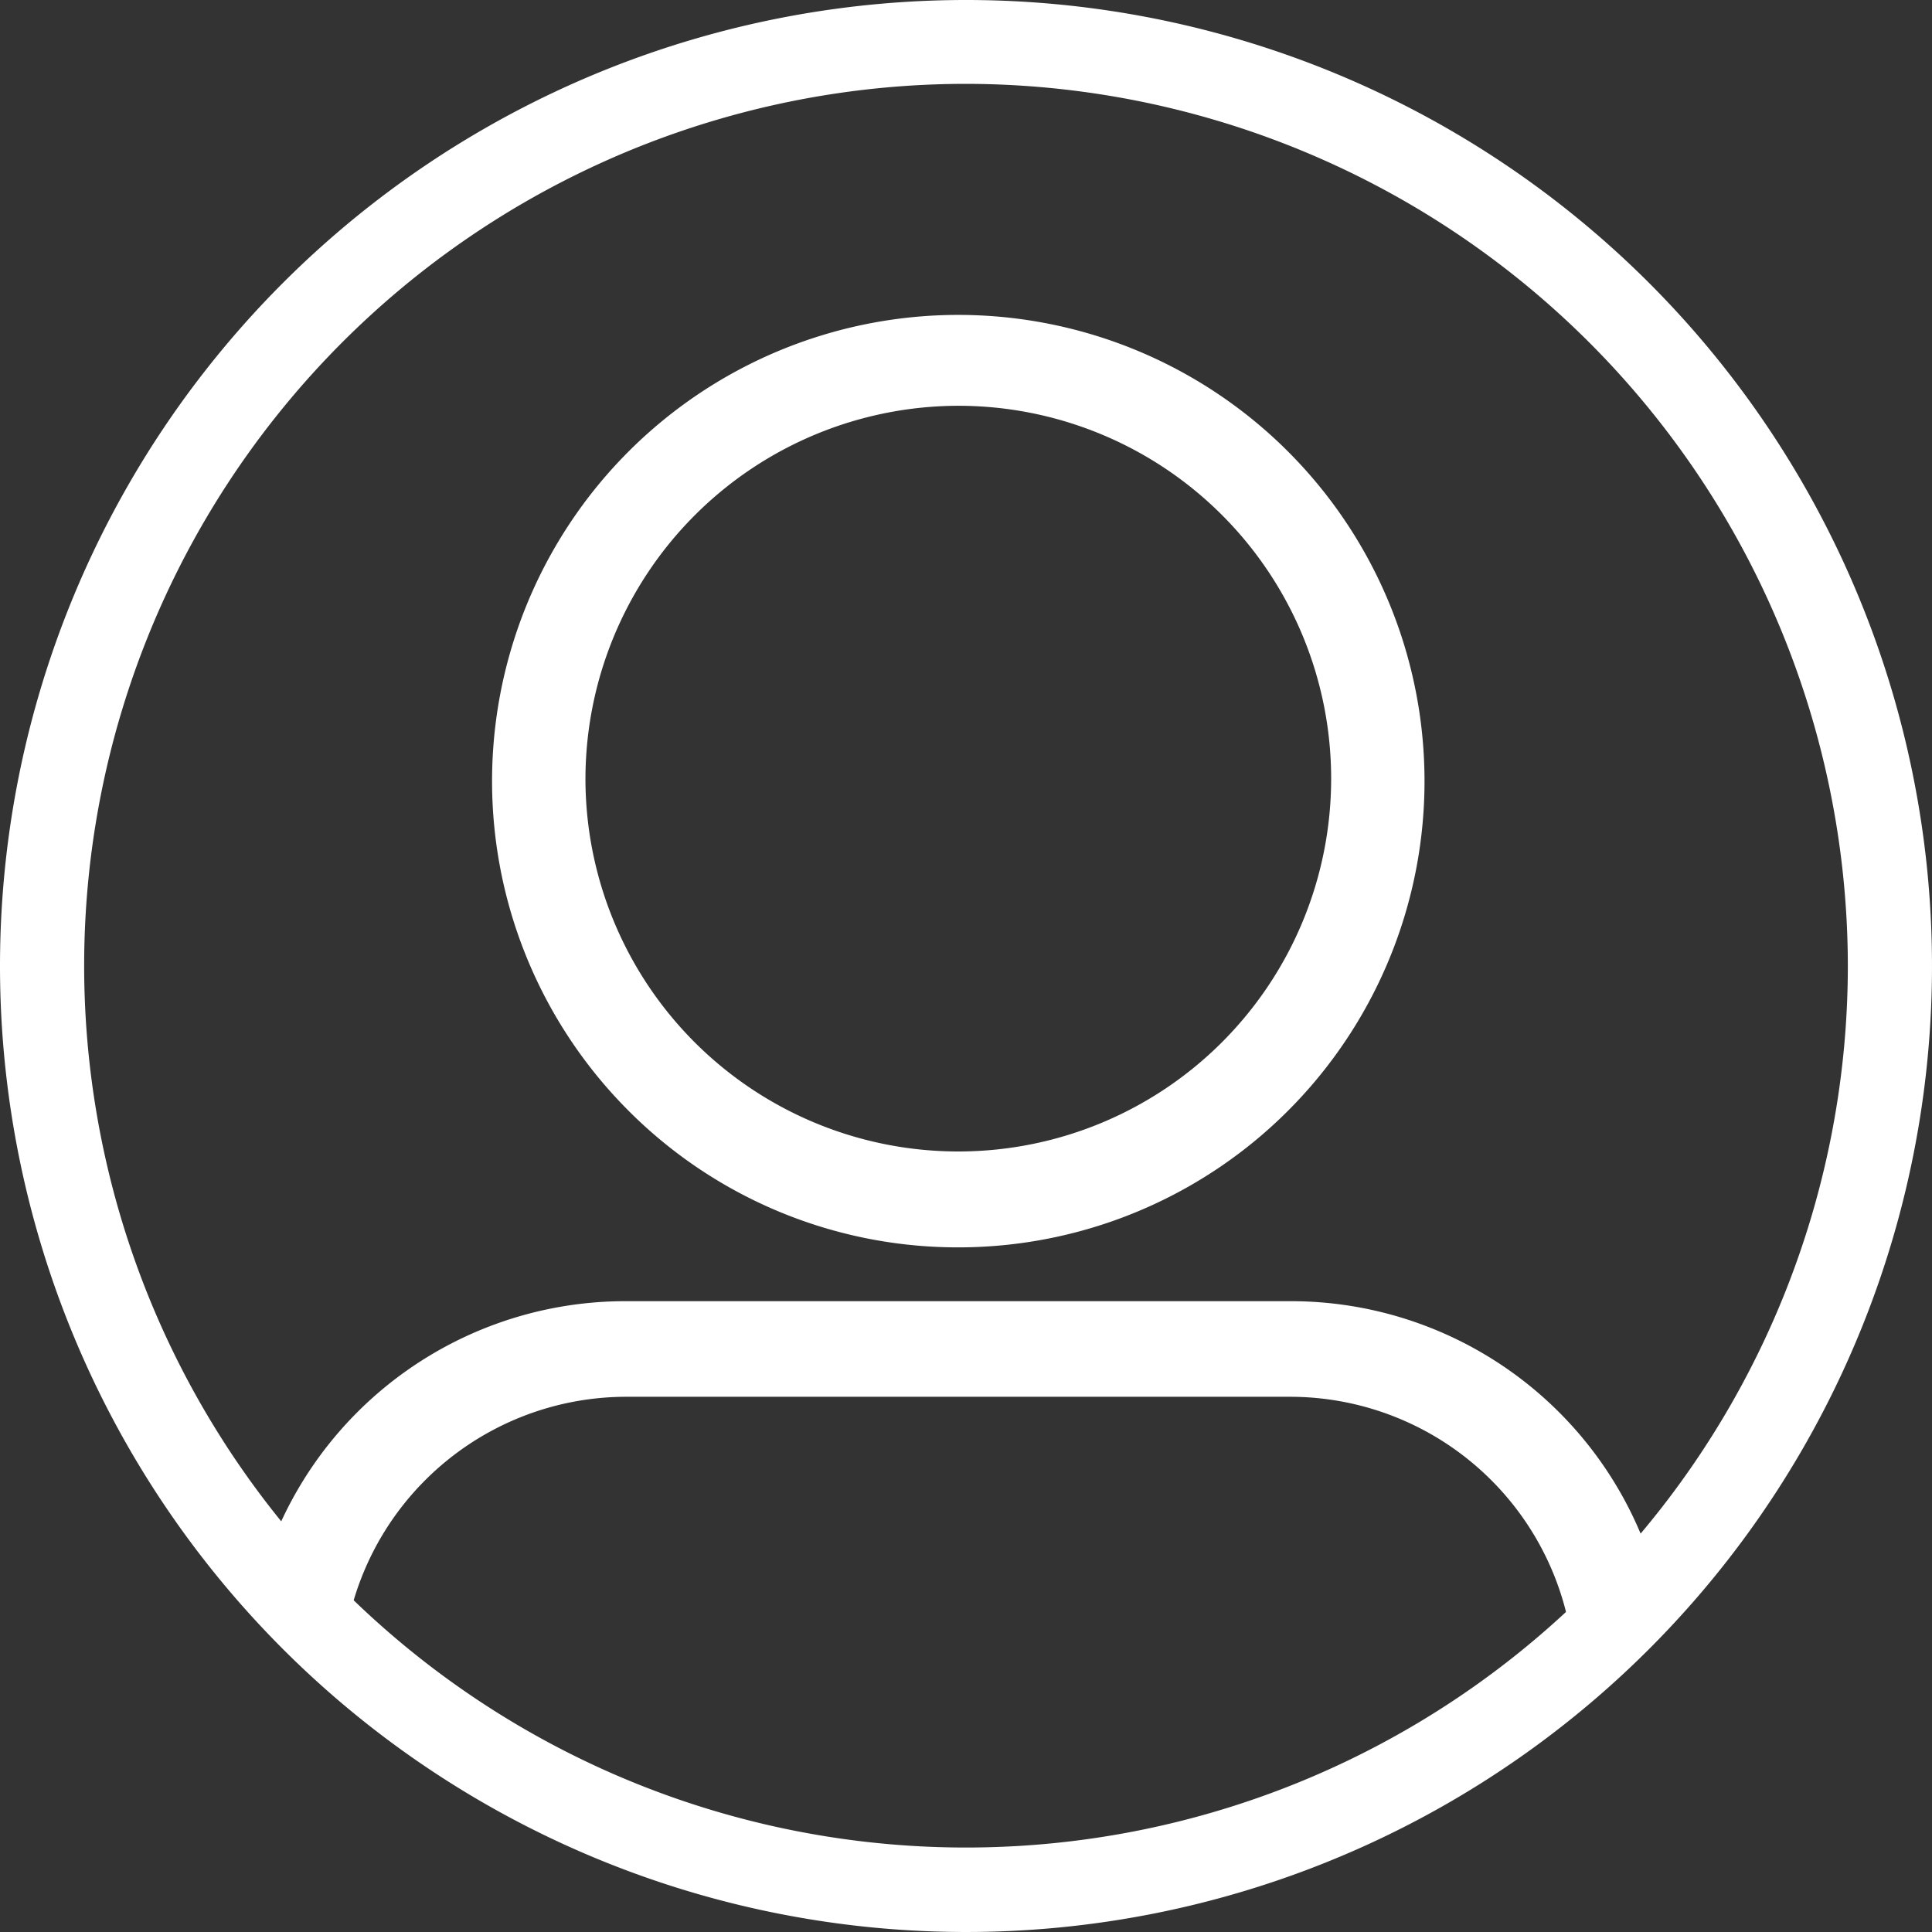 <svg xmlns="http://www.w3.org/2000/svg" width="25.344" height="25.344" viewBox="0 0 25.344 25.344">
  <rect x="0" y="0" width="25.344" height="25.344" fill="#333333" stroke="none"/>
  <g id="Pefil" transform="translate(0.1 0.1)">
    <path id="Caminho_166" data-name="Caminho 166" d="M39.885,44.929A3.834,3.834,0,0,0,36.056,41.1H27.343a3.833,3.833,0,0,0-3.829,3.829v.045a12.569,12.569,0,0,1-.972-.944,4.872,4.872,0,0,1,4.8-3.984h8.713a4.875,4.875,0,0,1,4.808,4.02,12.574,12.574,0,0,1-.979.943ZM27.431,37.363A6.016,6.016,0,1,1,31.7,39.14,6,6,0,0,1,27.431,37.363ZM26.709,33.1A4.991,4.991,0,1,0,31.7,28.1,5,5,0,0,0,26.709,33.1Z" transform="translate(-19.229 -22.977)" fill="#fff" stroke="#fff" stroke-width="0.2"/>
    <path id="Elipse_36" data-name="Elipse 36" d="M12.572.9A11.668,11.668,0,1,0,24.24,12.572,11.682,11.682,0,0,0,12.572.9m0-.9A12.572,12.572,0,1,1,0,12.572,12.572,12.572,0,0,1,12.572,0Z" fill="#fff" stroke="#fff" stroke-width="0.2"/>
  </g>
</svg>
